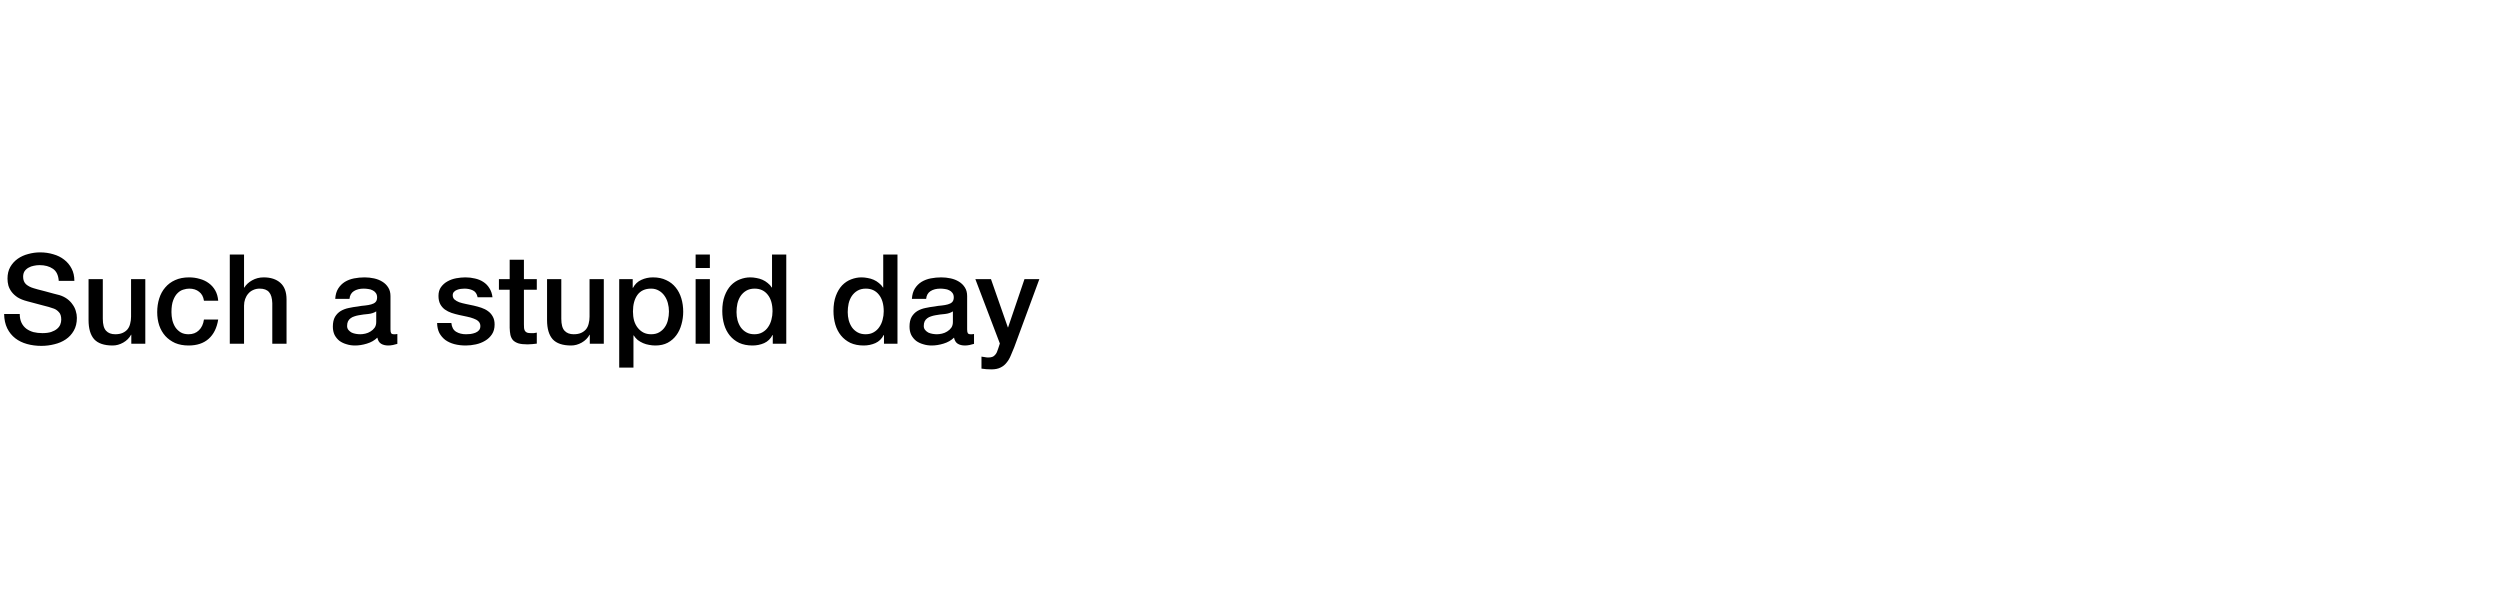 <svg width="560" height="132" viewBox="0 0 560 132" fill="none" xmlns="http://www.w3.org/2000/svg">
<rect width="560" height="132" fill="white"/>
<path d="M4.424 70.336C4.424 71.101 4.555 71.755 4.816 72.296C5.077 72.837 5.441 73.285 5.908 73.64C6.375 73.976 6.907 74.228 7.504 74.396C8.12 74.545 8.783 74.62 9.492 74.62C10.257 74.62 10.911 74.536 11.452 74.368C11.993 74.181 12.432 73.948 12.768 73.668C13.104 73.388 13.347 73.071 13.496 72.716C13.645 72.343 13.72 71.969 13.72 71.596C13.72 70.831 13.543 70.271 13.188 69.916C12.852 69.543 12.479 69.281 12.068 69.132C11.359 68.871 10.528 68.628 9.576 68.404C8.643 68.161 7.485 67.853 6.104 67.48C5.245 67.256 4.527 66.967 3.948 66.612C3.388 66.239 2.94 65.828 2.604 65.38C2.268 64.932 2.025 64.456 1.876 63.952C1.745 63.448 1.68 62.935 1.68 62.412C1.68 61.404 1.885 60.536 2.296 59.808C2.725 59.061 3.285 58.445 3.976 57.96C4.667 57.475 5.451 57.12 6.328 56.896C7.205 56.653 8.092 56.532 8.988 56.532C10.033 56.532 11.013 56.672 11.928 56.952C12.861 57.213 13.673 57.615 14.364 58.156C15.073 58.697 15.633 59.369 16.044 60.172C16.455 60.956 16.66 61.871 16.66 62.916H13.16C13.067 61.628 12.628 60.723 11.844 60.2C11.06 59.659 10.061 59.388 8.848 59.388C8.437 59.388 8.017 59.435 7.588 59.528C7.159 59.603 6.767 59.743 6.412 59.948C6.057 60.135 5.759 60.396 5.516 60.732C5.292 61.068 5.18 61.488 5.18 61.992C5.18 62.701 5.395 63.261 5.824 63.672C6.272 64.064 6.851 64.363 7.56 64.568C7.635 64.587 7.924 64.671 8.428 64.82C8.951 64.951 9.529 65.1 10.164 65.268C10.799 65.436 11.415 65.604 12.012 65.772C12.628 65.921 13.067 66.033 13.328 66.108C13.981 66.313 14.551 66.593 15.036 66.948C15.521 67.303 15.923 67.713 16.24 68.18C16.576 68.628 16.819 69.113 16.968 69.636C17.136 70.159 17.22 70.681 17.22 71.204C17.22 72.324 16.987 73.285 16.52 74.088C16.072 74.872 15.475 75.516 14.728 76.02C13.981 76.524 13.132 76.888 12.18 77.112C11.228 77.355 10.257 77.476 9.268 77.476C8.129 77.476 7.056 77.336 6.048 77.056C5.04 76.776 4.163 76.347 3.416 75.768C2.669 75.189 2.072 74.452 1.624 73.556C1.176 72.641 0.943 71.568 0.924 70.336H4.424ZM32.548 77H29.412V74.984H29.356C28.964 75.712 28.376 76.3 27.592 76.748C26.827 77.177 26.043 77.392 25.24 77.392C23.336 77.392 21.955 76.925 21.096 75.992C20.256 75.04 19.836 73.612 19.836 71.708V62.524H23.028V71.4C23.028 72.669 23.271 73.565 23.756 74.088C24.242 74.611 24.923 74.872 25.8 74.872C26.472 74.872 27.032 74.769 27.48 74.564C27.928 74.359 28.292 74.088 28.572 73.752C28.852 73.397 29.048 72.977 29.16 72.492C29.291 72.007 29.356 71.484 29.356 70.924V62.524H32.548V77ZM45.686 67.368C45.556 66.472 45.192 65.8 44.594 65.352C44.016 64.885 43.278 64.652 42.382 64.652C41.972 64.652 41.533 64.727 41.066 64.876C40.6 65.007 40.17 65.268 39.778 65.66C39.386 66.033 39.06 66.565 38.798 67.256C38.537 67.928 38.406 68.815 38.406 69.916C38.406 70.513 38.472 71.111 38.602 71.708C38.752 72.305 38.976 72.837 39.274 73.304C39.592 73.771 39.993 74.153 40.478 74.452C40.964 74.732 41.552 74.872 42.242 74.872C43.176 74.872 43.941 74.583 44.538 74.004C45.154 73.425 45.537 72.613 45.686 71.568H48.878C48.58 73.453 47.861 74.9 46.722 75.908C45.602 76.897 44.109 77.392 42.242 77.392C41.104 77.392 40.096 77.205 39.218 76.832C38.36 76.44 37.632 75.917 37.034 75.264C36.437 74.592 35.98 73.799 35.662 72.884C35.364 71.969 35.214 70.98 35.214 69.916C35.214 68.833 35.364 67.816 35.662 66.864C35.961 65.912 36.409 65.091 37.006 64.4C37.604 63.691 38.341 63.14 39.218 62.748C40.114 62.337 41.16 62.132 42.354 62.132C43.194 62.132 43.988 62.244 44.734 62.468C45.5 62.673 46.172 62.991 46.75 63.42C47.348 63.849 47.833 64.391 48.206 65.044C48.58 65.697 48.804 66.472 48.878 67.368H45.686ZM51.473 57.008H54.665V64.428H54.721C55.113 63.775 55.692 63.233 56.457 62.804C57.241 62.356 58.109 62.132 59.061 62.132C60.648 62.132 61.898 62.543 62.813 63.364C63.728 64.185 64.185 65.417 64.185 67.06V77H60.993V67.9C60.956 66.761 60.713 65.94 60.265 65.436C59.817 64.913 59.117 64.652 58.165 64.652C57.624 64.652 57.138 64.755 56.709 64.96C56.28 65.147 55.916 65.417 55.617 65.772C55.318 66.108 55.085 66.509 54.917 66.976C54.749 67.443 54.665 67.937 54.665 68.46V77H51.473V57.008ZM87.468 73.78C87.468 74.172 87.515 74.452 87.608 74.62C87.72 74.788 87.925 74.872 88.224 74.872C88.317 74.872 88.429 74.872 88.56 74.872C88.691 74.872 88.84 74.853 89.008 74.816V77.028C88.896 77.065 88.747 77.103 88.56 77.14C88.392 77.196 88.215 77.243 88.028 77.28C87.841 77.317 87.655 77.345 87.468 77.364C87.281 77.383 87.123 77.392 86.992 77.392C86.339 77.392 85.797 77.261 85.368 77C84.939 76.739 84.659 76.281 84.528 75.628C83.893 76.244 83.109 76.692 82.176 76.972C81.261 77.252 80.375 77.392 79.516 77.392C78.863 77.392 78.237 77.299 77.64 77.112C77.043 76.944 76.511 76.692 76.044 76.356C75.596 76.001 75.232 75.563 74.952 75.04C74.691 74.499 74.56 73.873 74.56 73.164C74.56 72.268 74.719 71.54 75.036 70.98C75.372 70.42 75.801 69.981 76.324 69.664C76.865 69.347 77.463 69.123 78.116 68.992C78.788 68.843 79.46 68.731 80.132 68.656C80.711 68.544 81.261 68.469 81.784 68.432C82.307 68.376 82.764 68.292 83.156 68.18C83.567 68.068 83.884 67.9 84.108 67.676C84.351 67.433 84.472 67.079 84.472 66.612C84.472 66.201 84.369 65.865 84.164 65.604C83.977 65.343 83.735 65.147 83.436 65.016C83.156 64.867 82.839 64.773 82.484 64.736C82.129 64.68 81.793 64.652 81.476 64.652C80.58 64.652 79.843 64.839 79.264 65.212C78.685 65.585 78.359 66.164 78.284 66.948H75.092C75.148 66.015 75.372 65.24 75.764 64.624C76.156 64.008 76.651 63.513 77.248 63.14C77.864 62.767 78.555 62.505 79.32 62.356C80.085 62.207 80.869 62.132 81.672 62.132C82.381 62.132 83.081 62.207 83.772 62.356C84.463 62.505 85.079 62.748 85.62 63.084C86.18 63.42 86.628 63.859 86.964 64.4C87.3 64.923 87.468 65.567 87.468 66.332V73.78ZM84.276 69.748C83.791 70.065 83.193 70.261 82.484 70.336C81.775 70.392 81.065 70.485 80.356 70.616C80.02 70.672 79.693 70.756 79.376 70.868C79.059 70.961 78.779 71.101 78.536 71.288C78.293 71.456 78.097 71.689 77.948 71.988C77.817 72.268 77.752 72.613 77.752 73.024C77.752 73.379 77.855 73.677 78.06 73.92C78.265 74.163 78.508 74.359 78.788 74.508C79.087 74.639 79.404 74.732 79.74 74.788C80.095 74.844 80.412 74.872 80.692 74.872C81.047 74.872 81.429 74.825 81.84 74.732C82.251 74.639 82.633 74.48 82.988 74.256C83.361 74.032 83.669 73.752 83.912 73.416C84.155 73.061 84.276 72.632 84.276 72.128V69.748ZM101.104 72.352C101.197 73.285 101.552 73.939 102.168 74.312C102.784 74.685 103.521 74.872 104.38 74.872C104.678 74.872 105.014 74.853 105.388 74.816C105.78 74.76 106.144 74.667 106.48 74.536C106.816 74.405 107.086 74.219 107.292 73.976C107.516 73.715 107.618 73.379 107.6 72.968C107.581 72.557 107.432 72.221 107.152 71.96C106.872 71.699 106.508 71.493 106.06 71.344C105.63 71.176 105.136 71.036 104.576 70.924C104.016 70.812 103.446 70.691 102.868 70.56C102.27 70.429 101.692 70.271 101.132 70.084C100.59 69.897 100.096 69.645 99.648 69.328C99.218 69.011 98.873 68.609 98.612 68.124C98.35 67.62 98.22 67.004 98.22 66.276C98.22 65.492 98.406 64.839 98.78 64.316C99.172 63.775 99.657 63.345 100.236 63.028C100.833 62.692 101.486 62.459 102.196 62.328C102.924 62.197 103.614 62.132 104.268 62.132C105.014 62.132 105.724 62.216 106.396 62.384C107.086 62.533 107.702 62.785 108.244 63.14C108.804 63.495 109.261 63.961 109.616 64.54C109.989 65.1 110.222 65.781 110.316 66.584H106.984C106.834 65.819 106.48 65.305 105.92 65.044C105.378 64.783 104.753 64.652 104.044 64.652C103.82 64.652 103.549 64.671 103.232 64.708C102.933 64.745 102.644 64.82 102.364 64.932C102.102 65.025 101.878 65.175 101.692 65.38C101.505 65.567 101.412 65.819 101.412 66.136C101.412 66.528 101.542 66.845 101.804 67.088C102.084 67.331 102.438 67.536 102.868 67.704C103.316 67.853 103.82 67.984 104.38 68.096C104.94 68.208 105.518 68.329 106.116 68.46C106.694 68.591 107.264 68.749 107.824 68.936C108.384 69.123 108.878 69.375 109.308 69.692C109.756 70.009 110.11 70.411 110.372 70.896C110.652 71.381 110.792 71.979 110.792 72.688C110.792 73.547 110.596 74.275 110.204 74.872C109.812 75.469 109.298 75.955 108.664 76.328C108.048 76.701 107.357 76.972 106.592 77.14C105.826 77.308 105.07 77.392 104.324 77.392C103.409 77.392 102.56 77.289 101.776 77.084C101.01 76.879 100.338 76.571 99.76 76.16C99.2 75.731 98.752 75.208 98.416 74.592C98.098 73.957 97.93 73.211 97.912 72.352H101.104ZM111.759 62.524H114.167V58.184H117.359V62.524H120.243V64.904H117.359V72.632C117.359 72.968 117.368 73.257 117.387 73.5C117.424 73.743 117.49 73.948 117.583 74.116C117.695 74.284 117.854 74.415 118.059 74.508C118.264 74.583 118.544 74.62 118.899 74.62C119.123 74.62 119.347 74.62 119.571 74.62C119.795 74.601 120.019 74.564 120.243 74.508V76.972C119.888 77.009 119.543 77.047 119.207 77.084C118.871 77.121 118.526 77.14 118.171 77.14C117.331 77.14 116.65 77.065 116.127 76.916C115.623 76.748 115.222 76.515 114.923 76.216C114.643 75.899 114.447 75.507 114.335 75.04C114.242 74.573 114.186 74.041 114.167 73.444V64.904H111.759V62.524ZM135.251 77H132.115V74.984H132.059C131.667 75.712 131.079 76.3 130.295 76.748C129.53 77.177 128.746 77.392 127.943 77.392C126.039 77.392 124.658 76.925 123.799 75.992C122.959 75.04 122.539 73.612 122.539 71.708V62.524H125.731V71.4C125.731 72.669 125.974 73.565 126.459 74.088C126.945 74.611 127.626 74.872 128.503 74.872C129.175 74.872 129.735 74.769 130.183 74.564C130.631 74.359 130.995 74.088 131.275 73.752C131.555 73.397 131.751 72.977 131.863 72.492C131.994 72.007 132.059 71.484 132.059 70.924V62.524H135.251V77ZM138.702 62.524H141.726V64.484H141.782C142.23 63.644 142.855 63.047 143.658 62.692C144.46 62.319 145.328 62.132 146.262 62.132C147.4 62.132 148.39 62.337 149.23 62.748C150.088 63.14 150.798 63.691 151.358 64.4C151.918 65.091 152.338 65.903 152.618 66.836C152.898 67.769 153.038 68.768 153.038 69.832C153.038 70.803 152.907 71.745 152.646 72.66C152.403 73.575 152.02 74.387 151.498 75.096C150.994 75.787 150.35 76.347 149.566 76.776C148.782 77.187 147.858 77.392 146.794 77.392C146.327 77.392 145.86 77.345 145.394 77.252C144.927 77.177 144.479 77.047 144.05 76.86C143.62 76.673 143.219 76.44 142.846 76.16C142.491 75.861 142.192 75.516 141.95 75.124H141.894V82.348H138.702V62.524ZM149.846 69.776C149.846 69.123 149.762 68.488 149.594 67.872C149.426 67.256 149.174 66.715 148.838 66.248C148.502 65.763 148.082 65.38 147.578 65.1C147.074 64.801 146.495 64.652 145.842 64.652C144.498 64.652 143.48 65.119 142.79 66.052C142.118 66.985 141.782 68.227 141.782 69.776C141.782 70.504 141.866 71.185 142.034 71.82C142.22 72.436 142.491 72.968 142.846 73.416C143.2 73.864 143.62 74.219 144.106 74.48C144.61 74.741 145.188 74.872 145.842 74.872C146.57 74.872 147.186 74.723 147.69 74.424C148.194 74.125 148.604 73.743 148.922 73.276C149.258 72.791 149.491 72.249 149.622 71.652C149.771 71.036 149.846 70.411 149.846 69.776ZM155.819 57.008H159.011V60.032H155.819V57.008ZM155.819 62.524H159.011V77H155.819V62.524ZM176.125 77H173.101V75.04H173.045C172.615 75.88 171.99 76.487 171.169 76.86C170.347 77.215 169.479 77.392 168.565 77.392C167.426 77.392 166.427 77.196 165.569 76.804C164.729 76.393 164.029 75.843 163.469 75.152C162.909 74.461 162.489 73.649 162.209 72.716C161.929 71.764 161.789 70.747 161.789 69.664C161.789 68.357 161.966 67.228 162.321 66.276C162.675 65.324 163.142 64.54 163.721 63.924C164.318 63.308 164.99 62.86 165.737 62.58C166.502 62.281 167.277 62.132 168.061 62.132C168.509 62.132 168.966 62.179 169.433 62.272C169.899 62.347 170.347 62.477 170.777 62.664C171.206 62.851 171.598 63.093 171.953 63.392C172.326 63.672 172.634 64.008 172.877 64.4H172.933V57.008H176.125V77ZM164.981 69.916C164.981 70.532 165.055 71.139 165.205 71.736C165.373 72.333 165.615 72.865 165.933 73.332C166.269 73.799 166.689 74.172 167.193 74.452C167.697 74.732 168.294 74.872 168.985 74.872C169.694 74.872 170.301 74.723 170.805 74.424C171.327 74.125 171.747 73.733 172.065 73.248C172.401 72.763 172.643 72.221 172.793 71.624C172.961 71.008 173.045 70.383 173.045 69.748C173.045 68.143 172.681 66.892 171.953 65.996C171.243 65.1 170.273 64.652 169.041 64.652C168.294 64.652 167.659 64.811 167.137 65.128C166.633 65.427 166.213 65.828 165.877 66.332C165.559 66.817 165.326 67.377 165.177 68.012C165.046 68.628 164.981 69.263 164.981 69.916ZM201.035 77H198.011V75.04H197.955C197.525 75.88 196.9 76.487 196.079 76.86C195.257 77.215 194.389 77.392 193.475 77.392C192.336 77.392 191.337 77.196 190.479 76.804C189.639 76.393 188.939 75.843 188.379 75.152C187.819 74.461 187.399 73.649 187.119 72.716C186.839 71.764 186.699 70.747 186.699 69.664C186.699 68.357 186.876 67.228 187.231 66.276C187.585 65.324 188.052 64.54 188.631 63.924C189.228 63.308 189.9 62.86 190.647 62.58C191.412 62.281 192.187 62.132 192.971 62.132C193.419 62.132 193.876 62.179 194.343 62.272C194.809 62.347 195.257 62.477 195.687 62.664C196.116 62.851 196.508 63.093 196.863 63.392C197.236 63.672 197.544 64.008 197.787 64.4H197.843V57.008H201.035V77ZM189.891 69.916C189.891 70.532 189.965 71.139 190.115 71.736C190.283 72.333 190.525 72.865 190.843 73.332C191.179 73.799 191.599 74.172 192.103 74.452C192.607 74.732 193.204 74.872 193.895 74.872C194.604 74.872 195.211 74.723 195.715 74.424C196.237 74.125 196.657 73.733 196.975 73.248C197.311 72.763 197.553 72.221 197.703 71.624C197.871 71.008 197.955 70.383 197.955 69.748C197.955 68.143 197.591 66.892 196.863 65.996C196.153 65.1 195.183 64.652 193.951 64.652C193.204 64.652 192.569 64.811 192.047 65.128C191.543 65.427 191.123 65.828 190.787 66.332C190.469 66.817 190.236 67.377 190.087 68.012C189.956 68.628 189.891 69.263 189.891 69.916ZM216.64 73.78C216.64 74.172 216.687 74.452 216.78 74.62C216.892 74.788 217.097 74.872 217.396 74.872C217.489 74.872 217.601 74.872 217.732 74.872C217.863 74.872 218.012 74.853 218.18 74.816V77.028C218.068 77.065 217.919 77.103 217.732 77.14C217.564 77.196 217.387 77.243 217.2 77.28C217.013 77.317 216.827 77.345 216.64 77.364C216.453 77.383 216.295 77.392 216.164 77.392C215.511 77.392 214.969 77.261 214.54 77C214.111 76.739 213.831 76.281 213.7 75.628C213.065 76.244 212.281 76.692 211.348 76.972C210.433 77.252 209.547 77.392 208.688 77.392C208.035 77.392 207.409 77.299 206.812 77.112C206.215 76.944 205.683 76.692 205.216 76.356C204.768 76.001 204.404 75.563 204.124 75.04C203.863 74.499 203.732 73.873 203.732 73.164C203.732 72.268 203.891 71.54 204.208 70.98C204.544 70.42 204.973 69.981 205.496 69.664C206.037 69.347 206.635 69.123 207.288 68.992C207.96 68.843 208.632 68.731 209.304 68.656C209.883 68.544 210.433 68.469 210.956 68.432C211.479 68.376 211.936 68.292 212.328 68.18C212.739 68.068 213.056 67.9 213.28 67.676C213.523 67.433 213.644 67.079 213.644 66.612C213.644 66.201 213.541 65.865 213.336 65.604C213.149 65.343 212.907 65.147 212.608 65.016C212.328 64.867 212.011 64.773 211.656 64.736C211.301 64.68 210.965 64.652 210.648 64.652C209.752 64.652 209.015 64.839 208.436 65.212C207.857 65.585 207.531 66.164 207.456 66.948H204.264C204.32 66.015 204.544 65.24 204.936 64.624C205.328 64.008 205.823 63.513 206.42 63.14C207.036 62.767 207.727 62.505 208.492 62.356C209.257 62.207 210.041 62.132 210.844 62.132C211.553 62.132 212.253 62.207 212.944 62.356C213.635 62.505 214.251 62.748 214.792 63.084C215.352 63.42 215.8 63.859 216.136 64.4C216.472 64.923 216.64 65.567 216.64 66.332V73.78ZM213.448 69.748C212.963 70.065 212.365 70.261 211.656 70.336C210.947 70.392 210.237 70.485 209.528 70.616C209.192 70.672 208.865 70.756 208.548 70.868C208.231 70.961 207.951 71.101 207.708 71.288C207.465 71.456 207.269 71.689 207.12 71.988C206.989 72.268 206.924 72.613 206.924 73.024C206.924 73.379 207.027 73.677 207.232 73.92C207.437 74.163 207.68 74.359 207.96 74.508C208.259 74.639 208.576 74.732 208.912 74.788C209.267 74.844 209.584 74.872 209.864 74.872C210.219 74.872 210.601 74.825 211.012 74.732C211.423 74.639 211.805 74.48 212.16 74.256C212.533 74.032 212.841 73.752 213.084 73.416C213.327 73.061 213.448 72.632 213.448 72.128V69.748ZM218.479 62.524H221.979L225.759 73.332H225.815L229.483 62.524H232.815L227.187 77.784C226.925 78.437 226.664 79.063 226.403 79.66C226.16 80.257 225.852 80.78 225.479 81.228C225.124 81.695 224.676 82.059 224.135 82.32C223.593 82.6 222.903 82.74 222.063 82.74C221.316 82.74 220.579 82.684 219.851 82.572V79.884C220.112 79.921 220.364 79.959 220.607 79.996C220.849 80.052 221.101 80.08 221.363 80.08C221.736 80.08 222.044 80.033 222.287 79.94C222.529 79.847 222.725 79.707 222.875 79.52C223.043 79.352 223.183 79.147 223.295 78.904C223.407 78.661 223.509 78.381 223.603 78.064L223.967 76.944L218.479 62.524Z" fill="black"/>
</svg>
